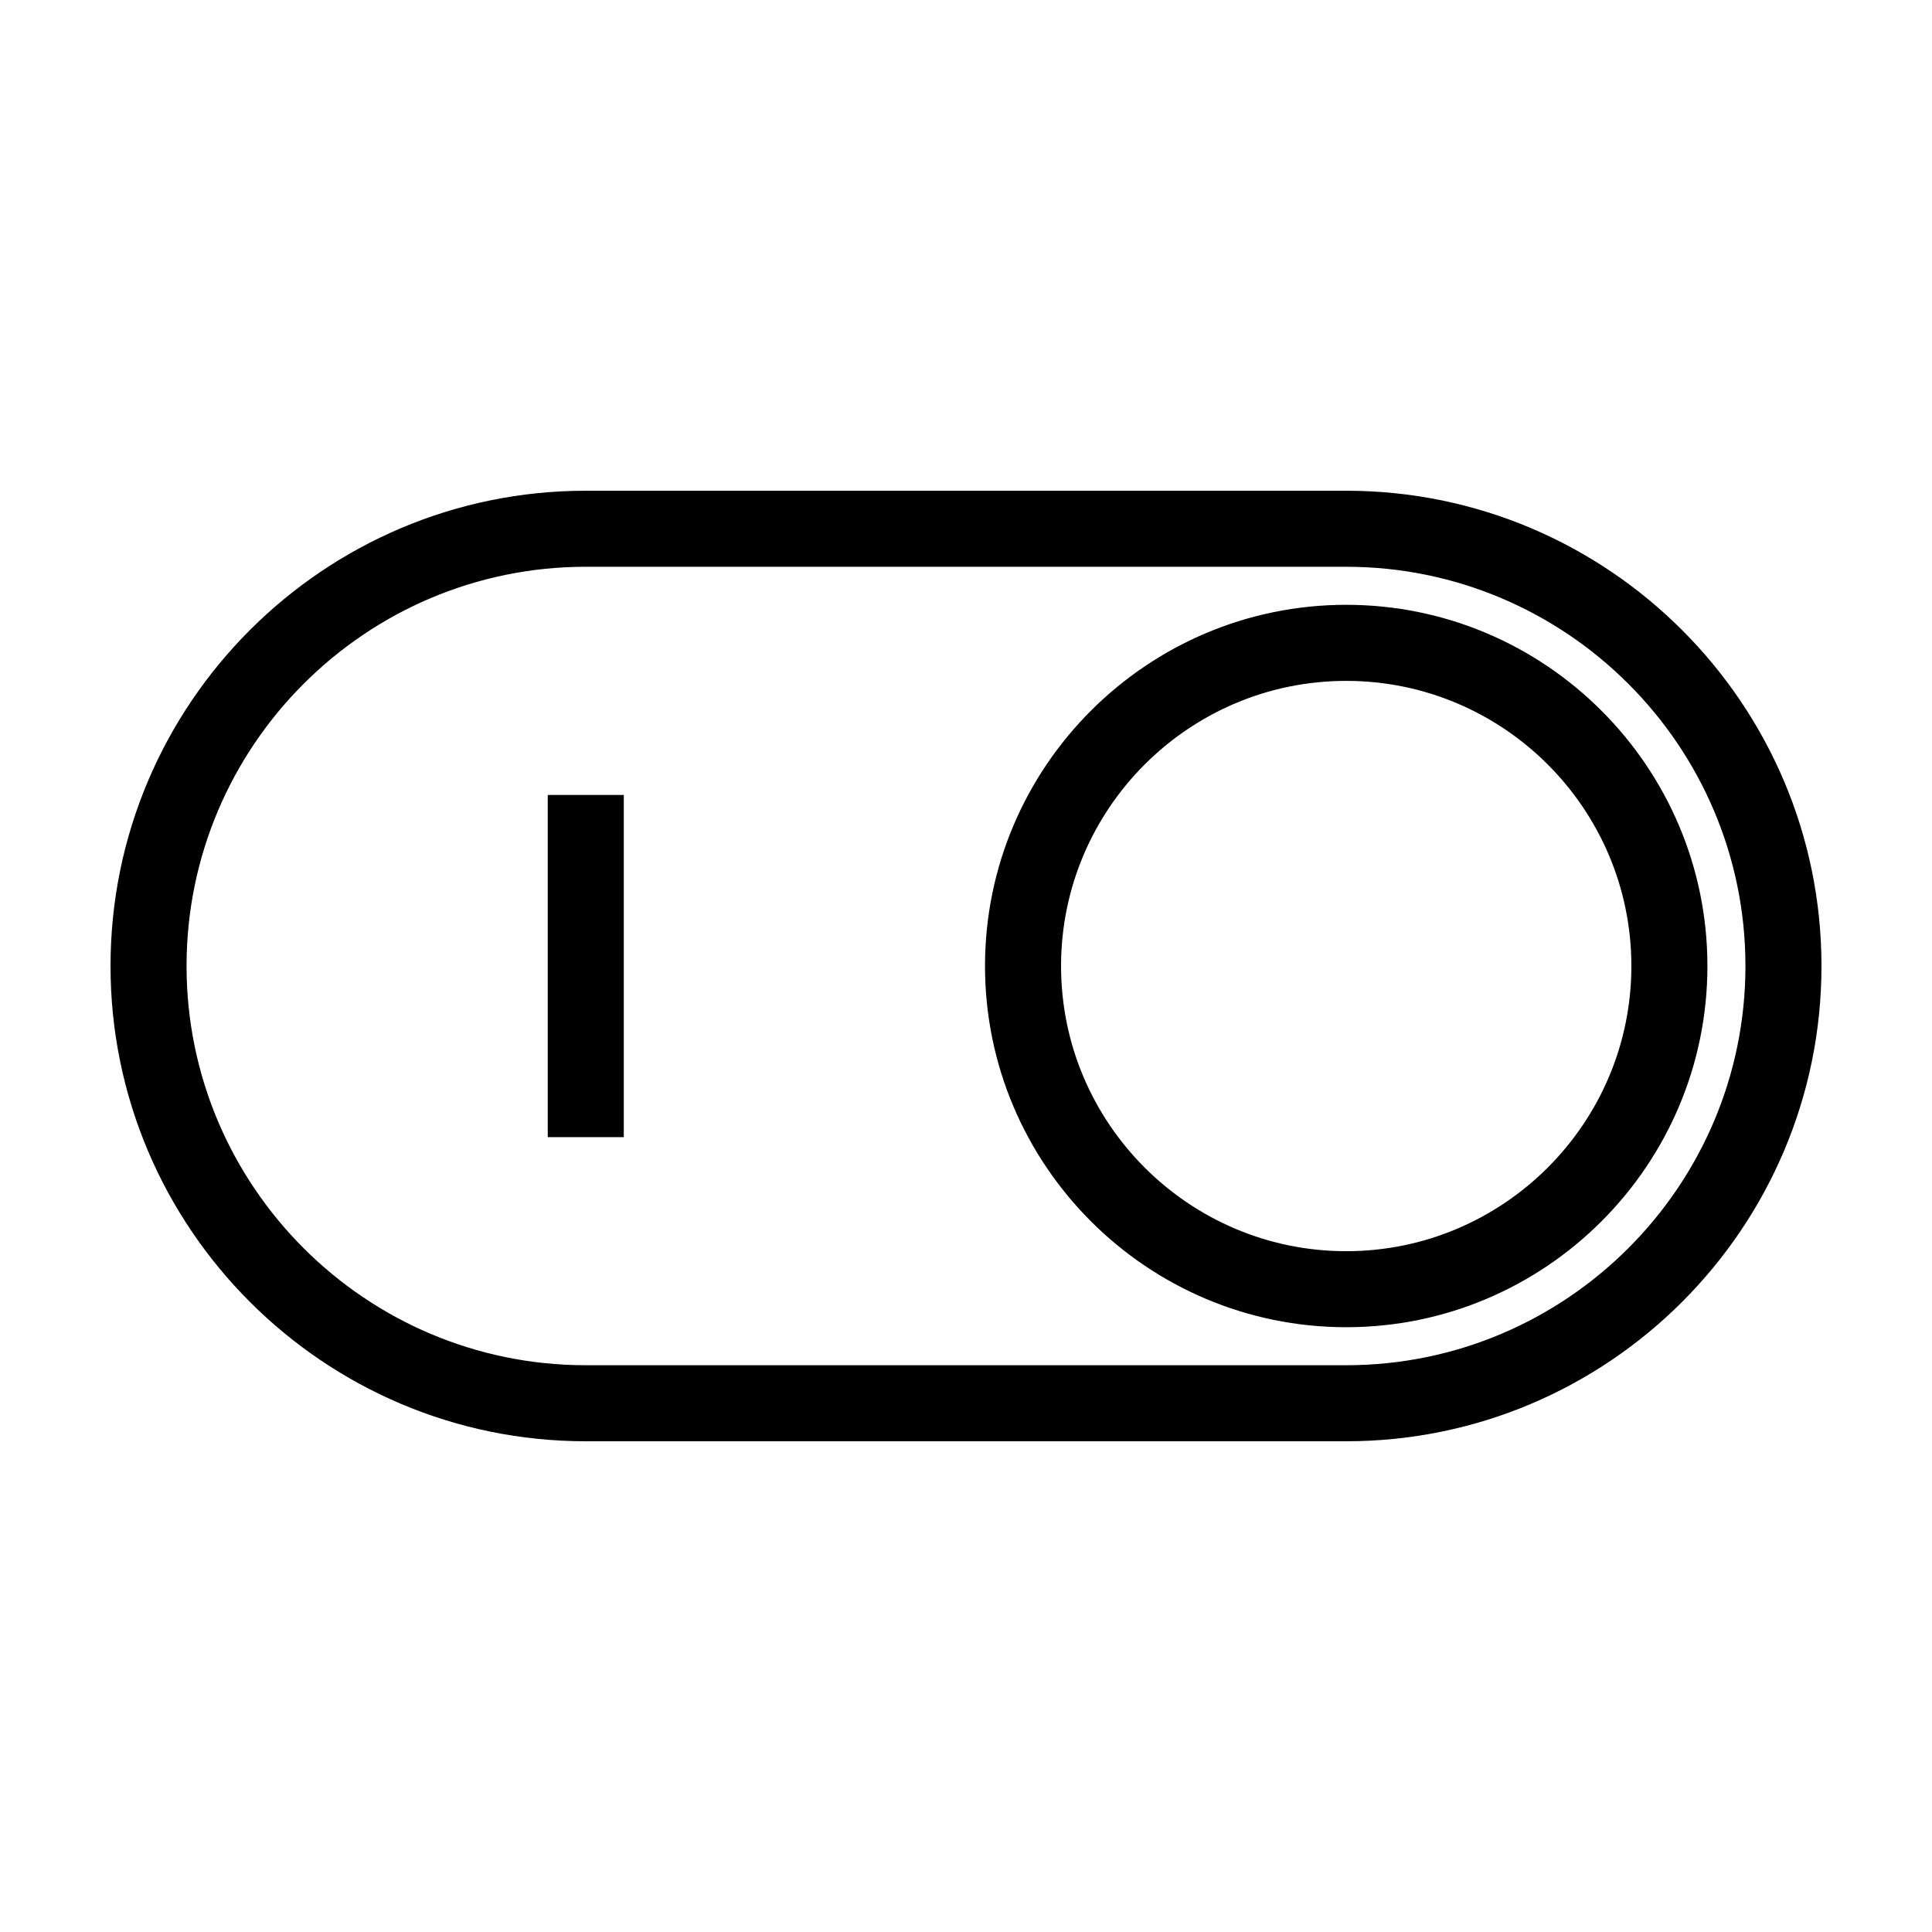 <?xml version="1.0" encoding="UTF-8"?>
<!-- Uploaded to: ICON Repo, www.svgrepo.com, Generator: ICON Repo Mixer Tools -->
<svg fill="#000000" width="800px" height="800px" version="1.1" viewBox="144 144 512 512" xmlns="http://www.w3.org/2000/svg">
 <path d="m500.76 274.05h-201.52c-69.453 0-125.95 56.5-125.95 125.95 0 69.449 56.504 125.95 125.95 125.95h201.52c69.449 0 125.95-56.504 125.95-125.95-0.004-69.453-56.504-125.95-125.95-125.95zm0 231.75h-201.52c-58.344 0-105.8-47.461-105.8-105.8s47.457-105.8 105.8-105.8h201.52c58.336 0 105.8 47.465 105.8 105.8-0.004 58.336-47.465 105.8-105.8 105.8zm0-201.52c-52.785 0-95.723 42.941-95.723 95.723 0 52.785 42.941 95.723 95.723 95.723 52.785 0 95.723-42.941 95.723-95.723s-42.941-95.723-95.723-95.723zm0 171.3c-41.672 0-75.57-33.902-75.57-75.57 0-41.672 33.902-75.57 75.57-75.57 41.672 0 75.57 33.902 75.57 75.57s-33.902 75.57-75.57 75.57zm-211.6-120.91h20.152v90.688h-20.152z"/>
</svg>